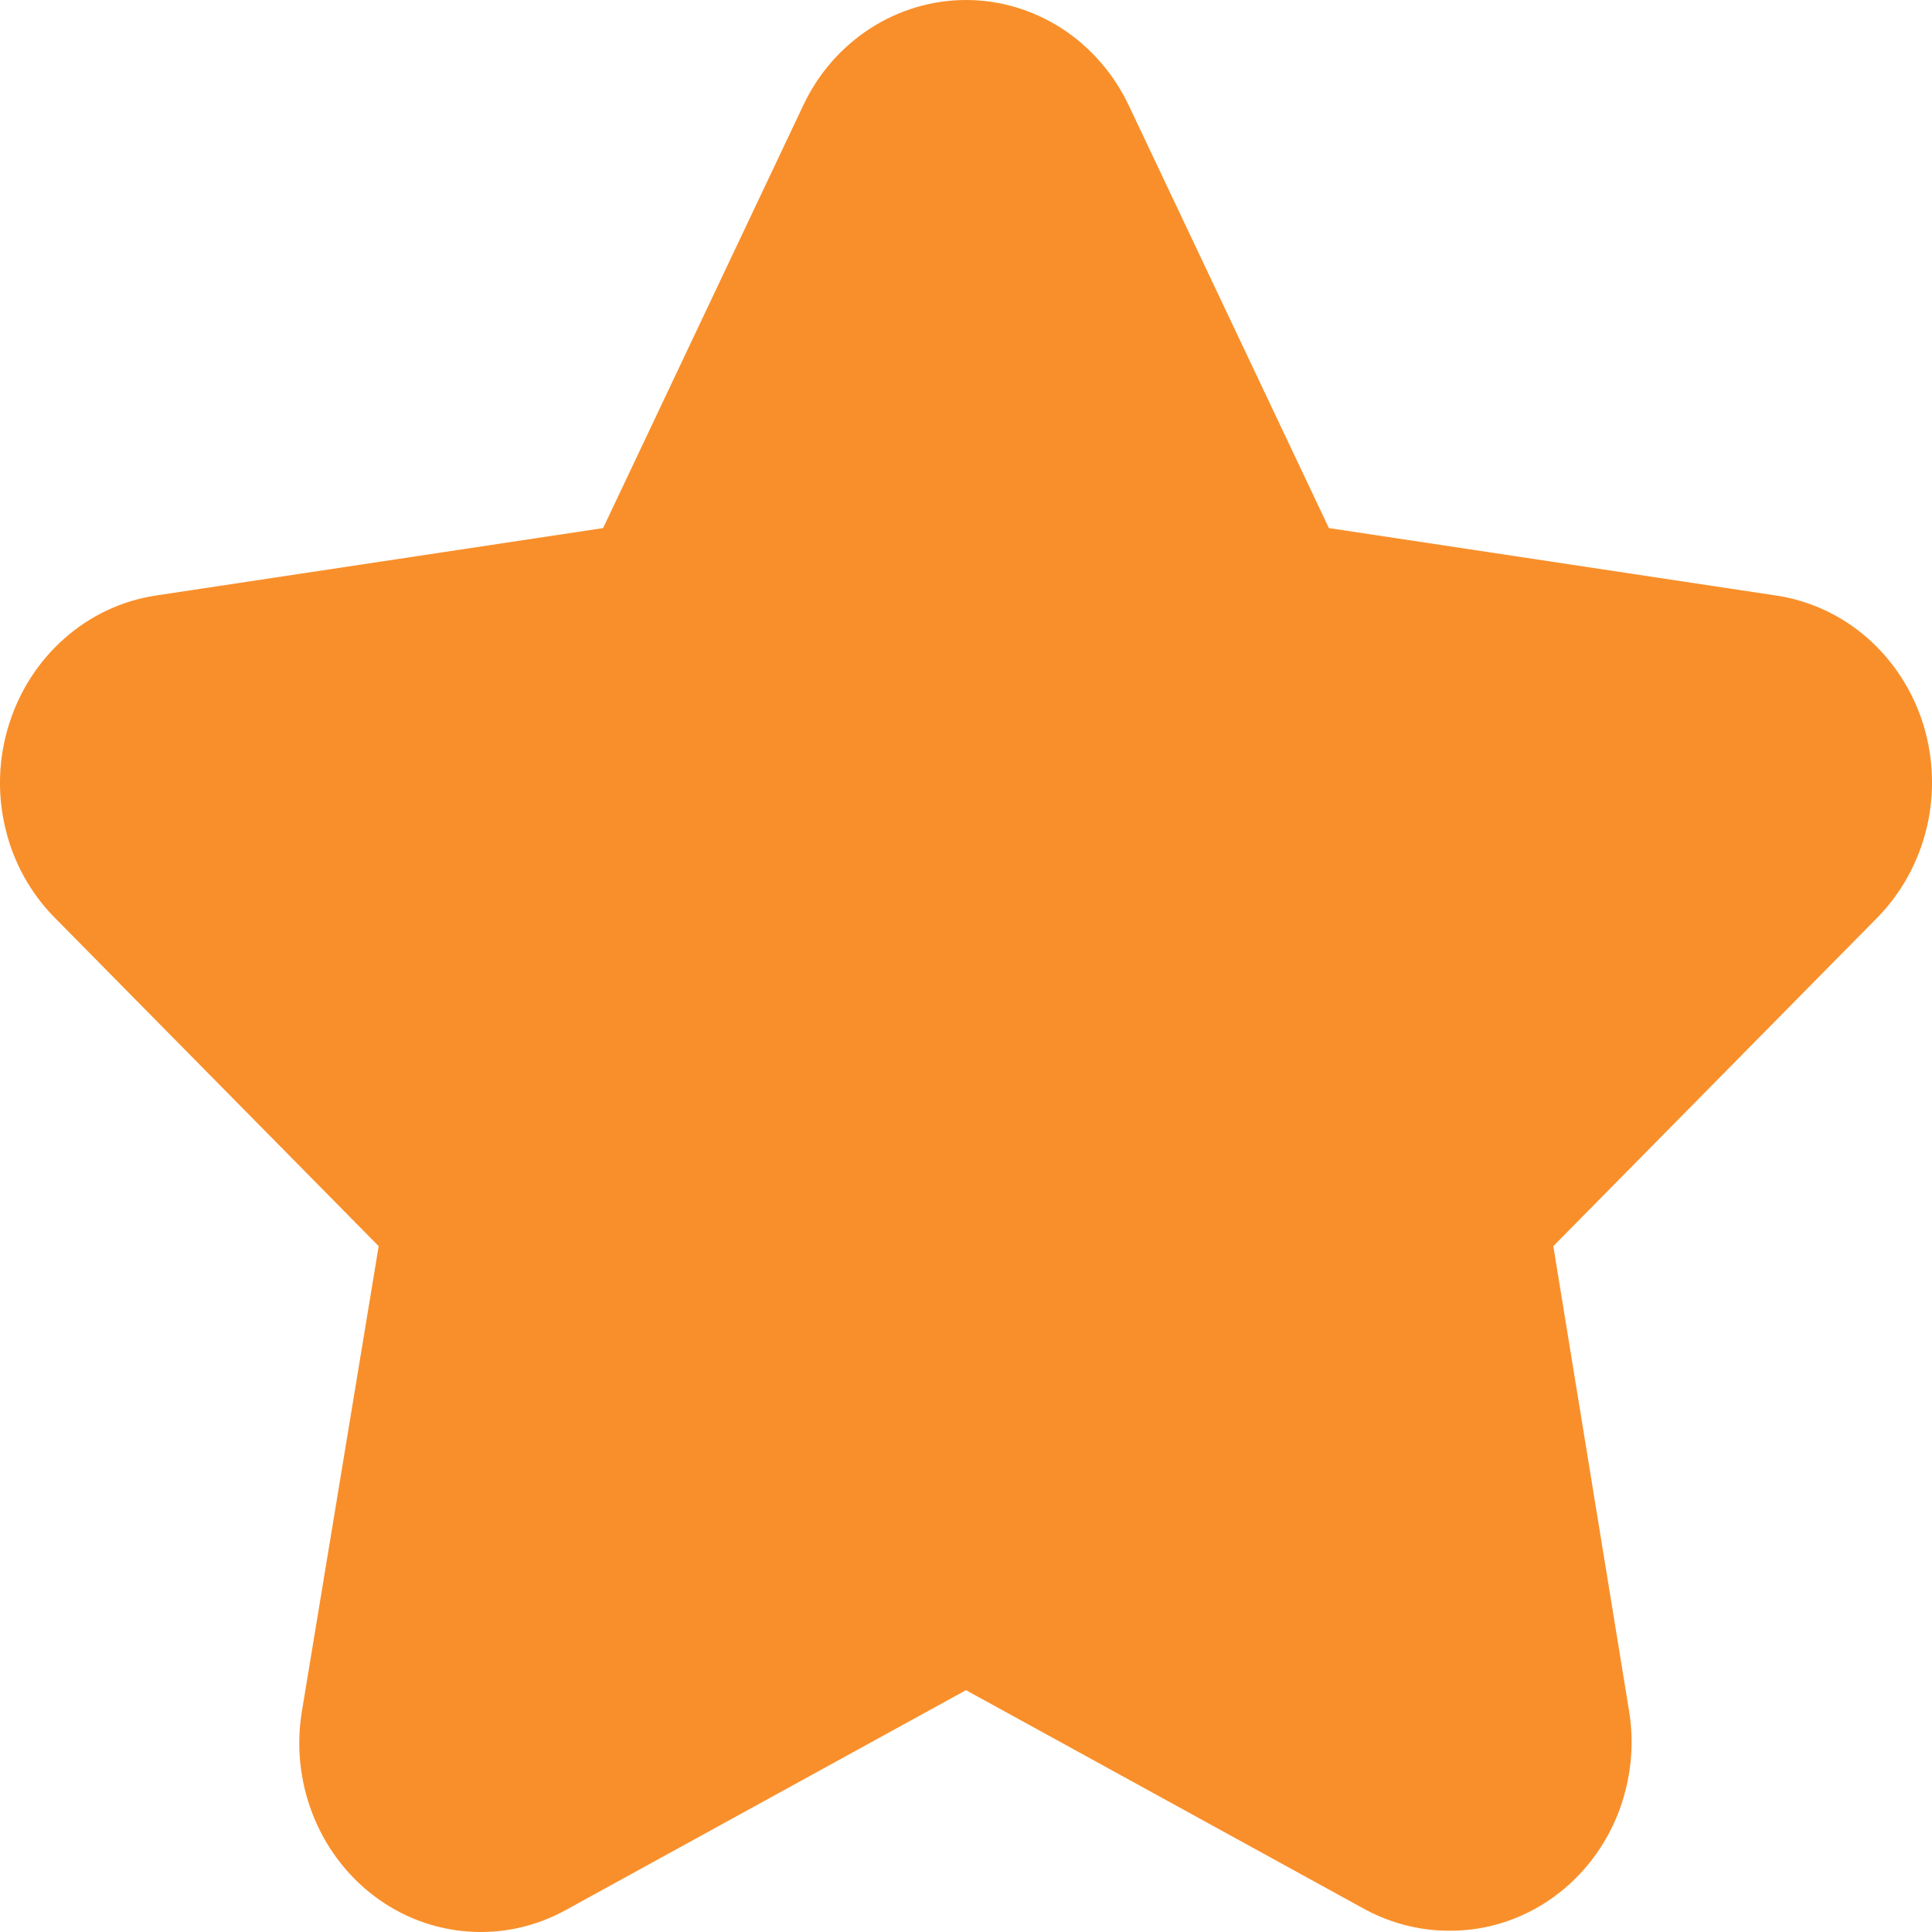 <svg width="12" height="12" viewBox="0 0 12 12" fill="none" xmlns="http://www.w3.org/2000/svg">
<path d="M0.056 4.499C-0.01 4.707 -0.018 4.93 0.033 5.143C0.083 5.356 0.19 5.549 0.342 5.702L2.352 7.74L1.877 10.618C1.839 10.835 1.861 11.058 1.94 11.263C2.018 11.467 2.151 11.645 2.322 11.775C2.493 11.905 2.696 11.982 2.907 11.997C3.118 12.013 3.33 11.966 3.517 11.862L6 10.498L8.483 11.862C8.645 11.948 8.824 11.993 9.005 11.992C9.17 11.993 9.333 11.955 9.482 11.883C9.631 11.811 9.763 11.706 9.869 11.575C9.975 11.444 10.053 11.29 10.095 11.125C10.138 10.96 10.146 10.787 10.117 10.618L9.648 7.74L11.658 5.702C11.809 5.549 11.916 5.355 11.967 5.142C12.018 4.929 12.01 4.706 11.945 4.497C11.88 4.289 11.759 4.103 11.598 3.962C11.437 3.821 11.24 3.73 11.032 3.699L8.254 3.28L7.013 0.659C6.92 0.461 6.776 0.295 6.597 0.178C6.418 0.062 6.211 0 6 0C5.789 0 5.582 0.062 5.403 0.178C5.223 0.295 5.079 0.461 4.987 0.659L3.746 3.28L0.967 3.699C0.758 3.731 0.563 3.822 0.402 3.964C0.241 4.105 0.121 4.291 0.056 4.499Z" fill="#F98F2A"/>
</svg>
